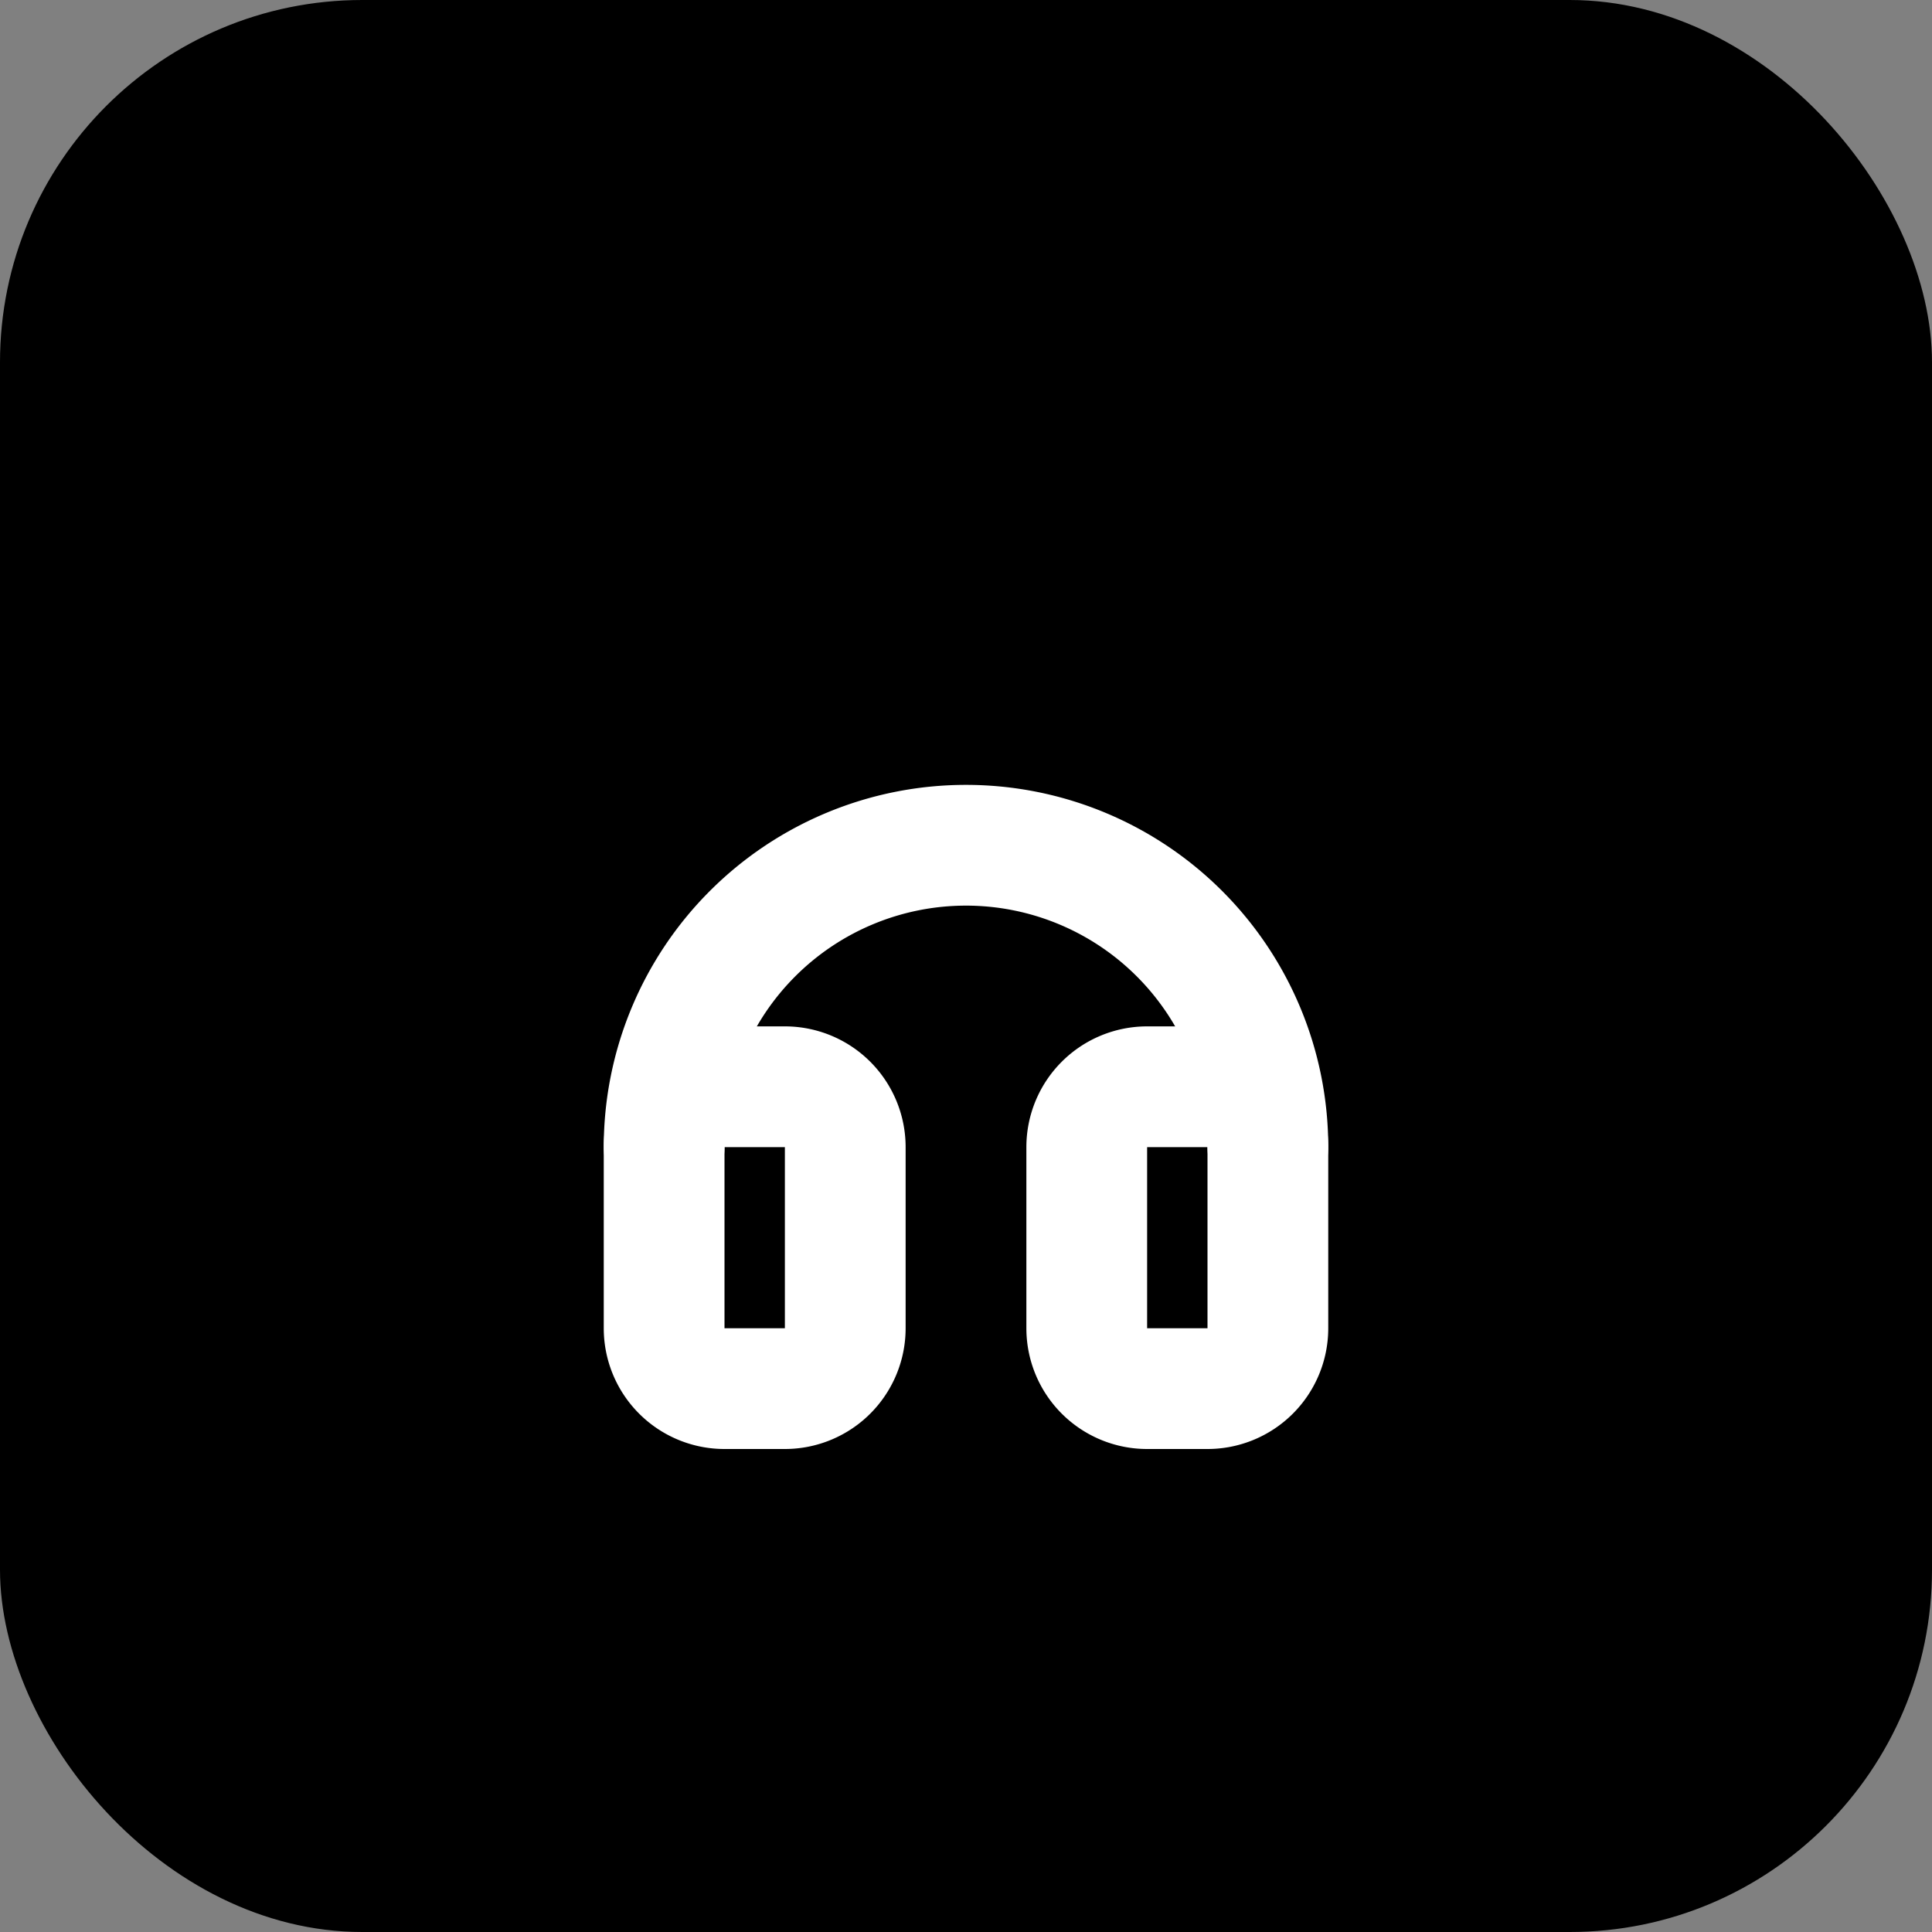 <svg xmlns="http://www.w3.org/2000/svg" viewBox="0 0 32 32">
  <rect x="0" y="0" width="32" height="32" fill="#808080" stroke="none"/>
  <rect width="32" height="32" rx="6" fill="#000000"/>
  <g transform="translate(8, 8)" fill="none" stroke="white" stroke-width="2" stroke-linecap="round" stroke-linejoin="round">
    <path d="M3 11v3a1 1 0 0 0 1 1h1a1 1 0 0 0 1-1v-3a1 1 0 0 0-1-1H4a1 1 0 0 0-1 1Z"/>
    <path d="M13 11v3a1 1 0 0 1-1 1h-1a1 1 0 0 1-1-1v-3a1 1 0 0 1 1-1h1a1 1 0 0 1 1 1Z"/>
    <path d="M3 11a5 5 0 0 1 10 0"/>
  </g>
</svg>